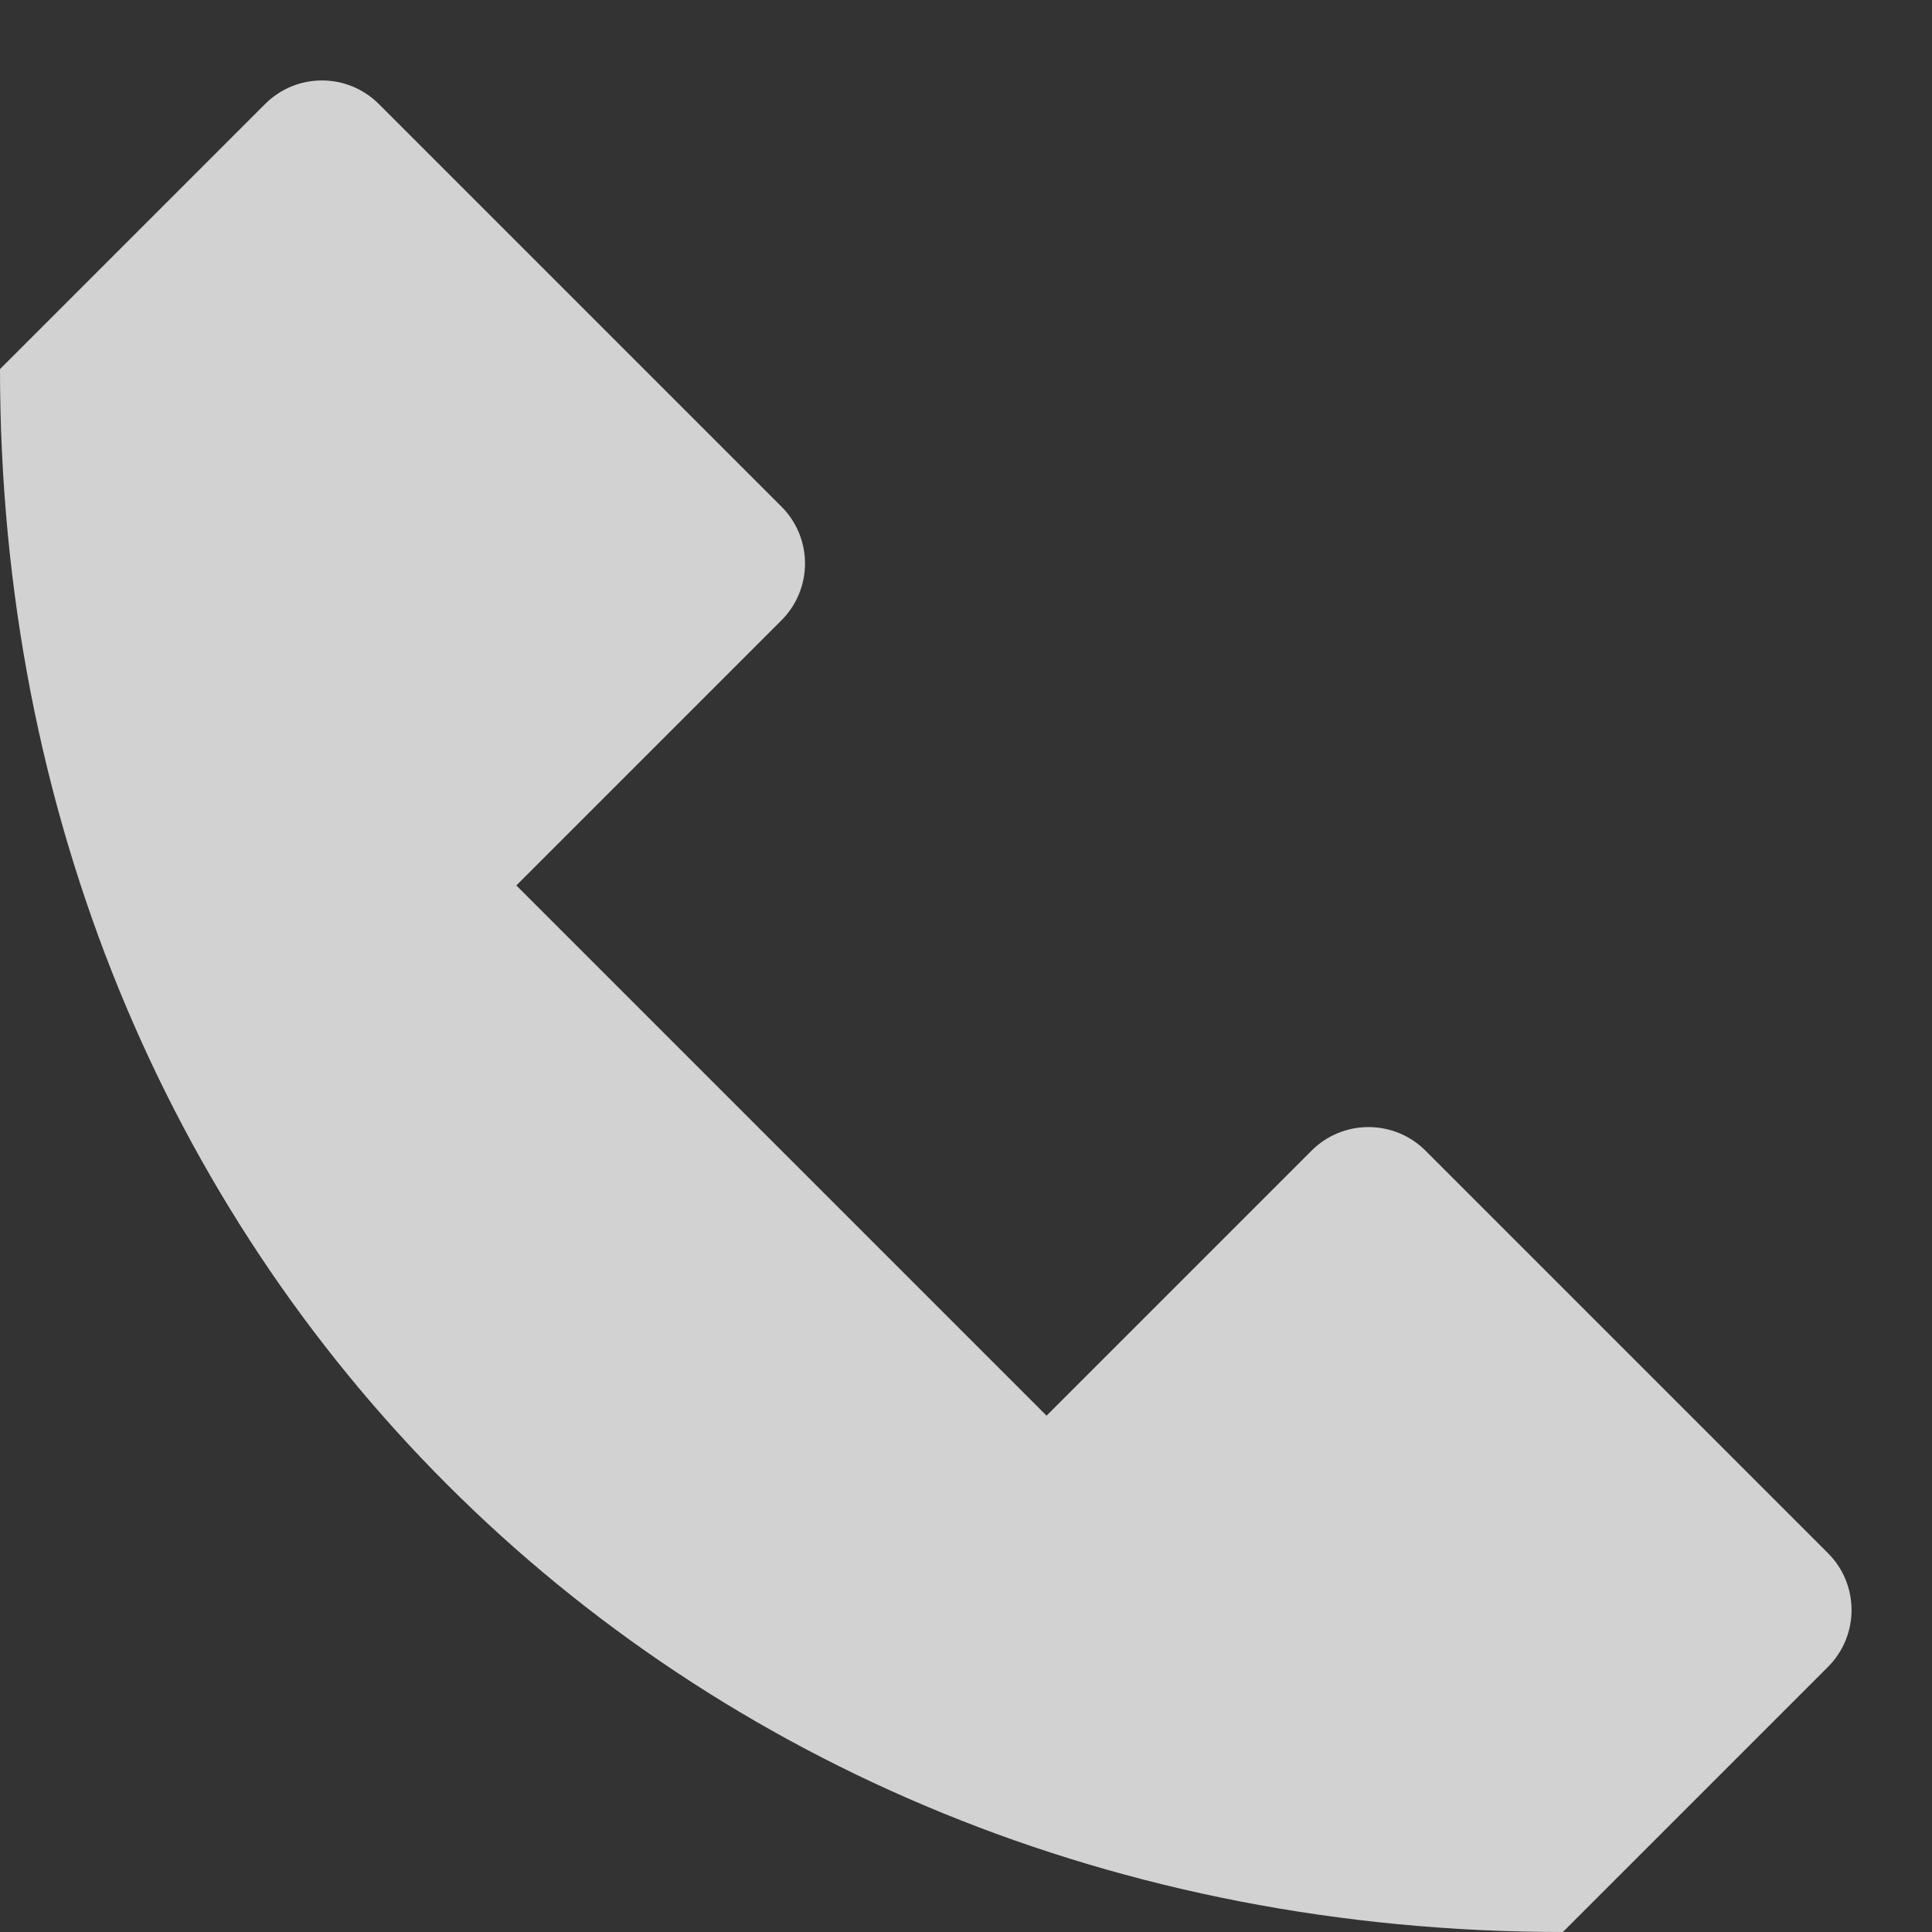 <svg width="16" height="16" viewBox="0 0 16 16" fill="none" xmlns="http://www.w3.org/2000/svg">
<rect x="0" y="0" width="16" height="16" fill="#333333" stroke="none"/>
<path d="M10.862 9.529L8.667 11.724L4.276 7.333L6.471 5.138C6.732 4.877 6.732 4.455 6.471 4.195L3.138 0.862C2.877 0.601 2.455 0.601 2.195 0.862L0 3.057C0 10.435 5.563 16 12.943 16L15.138 13.805C15.399 13.544 15.399 13.122 15.138 12.862L11.805 9.529C11.545 9.269 11.122 9.269 10.862 9.529Z" fill="#FAFAFA" fill-opacity="0.8"/>
</svg>
